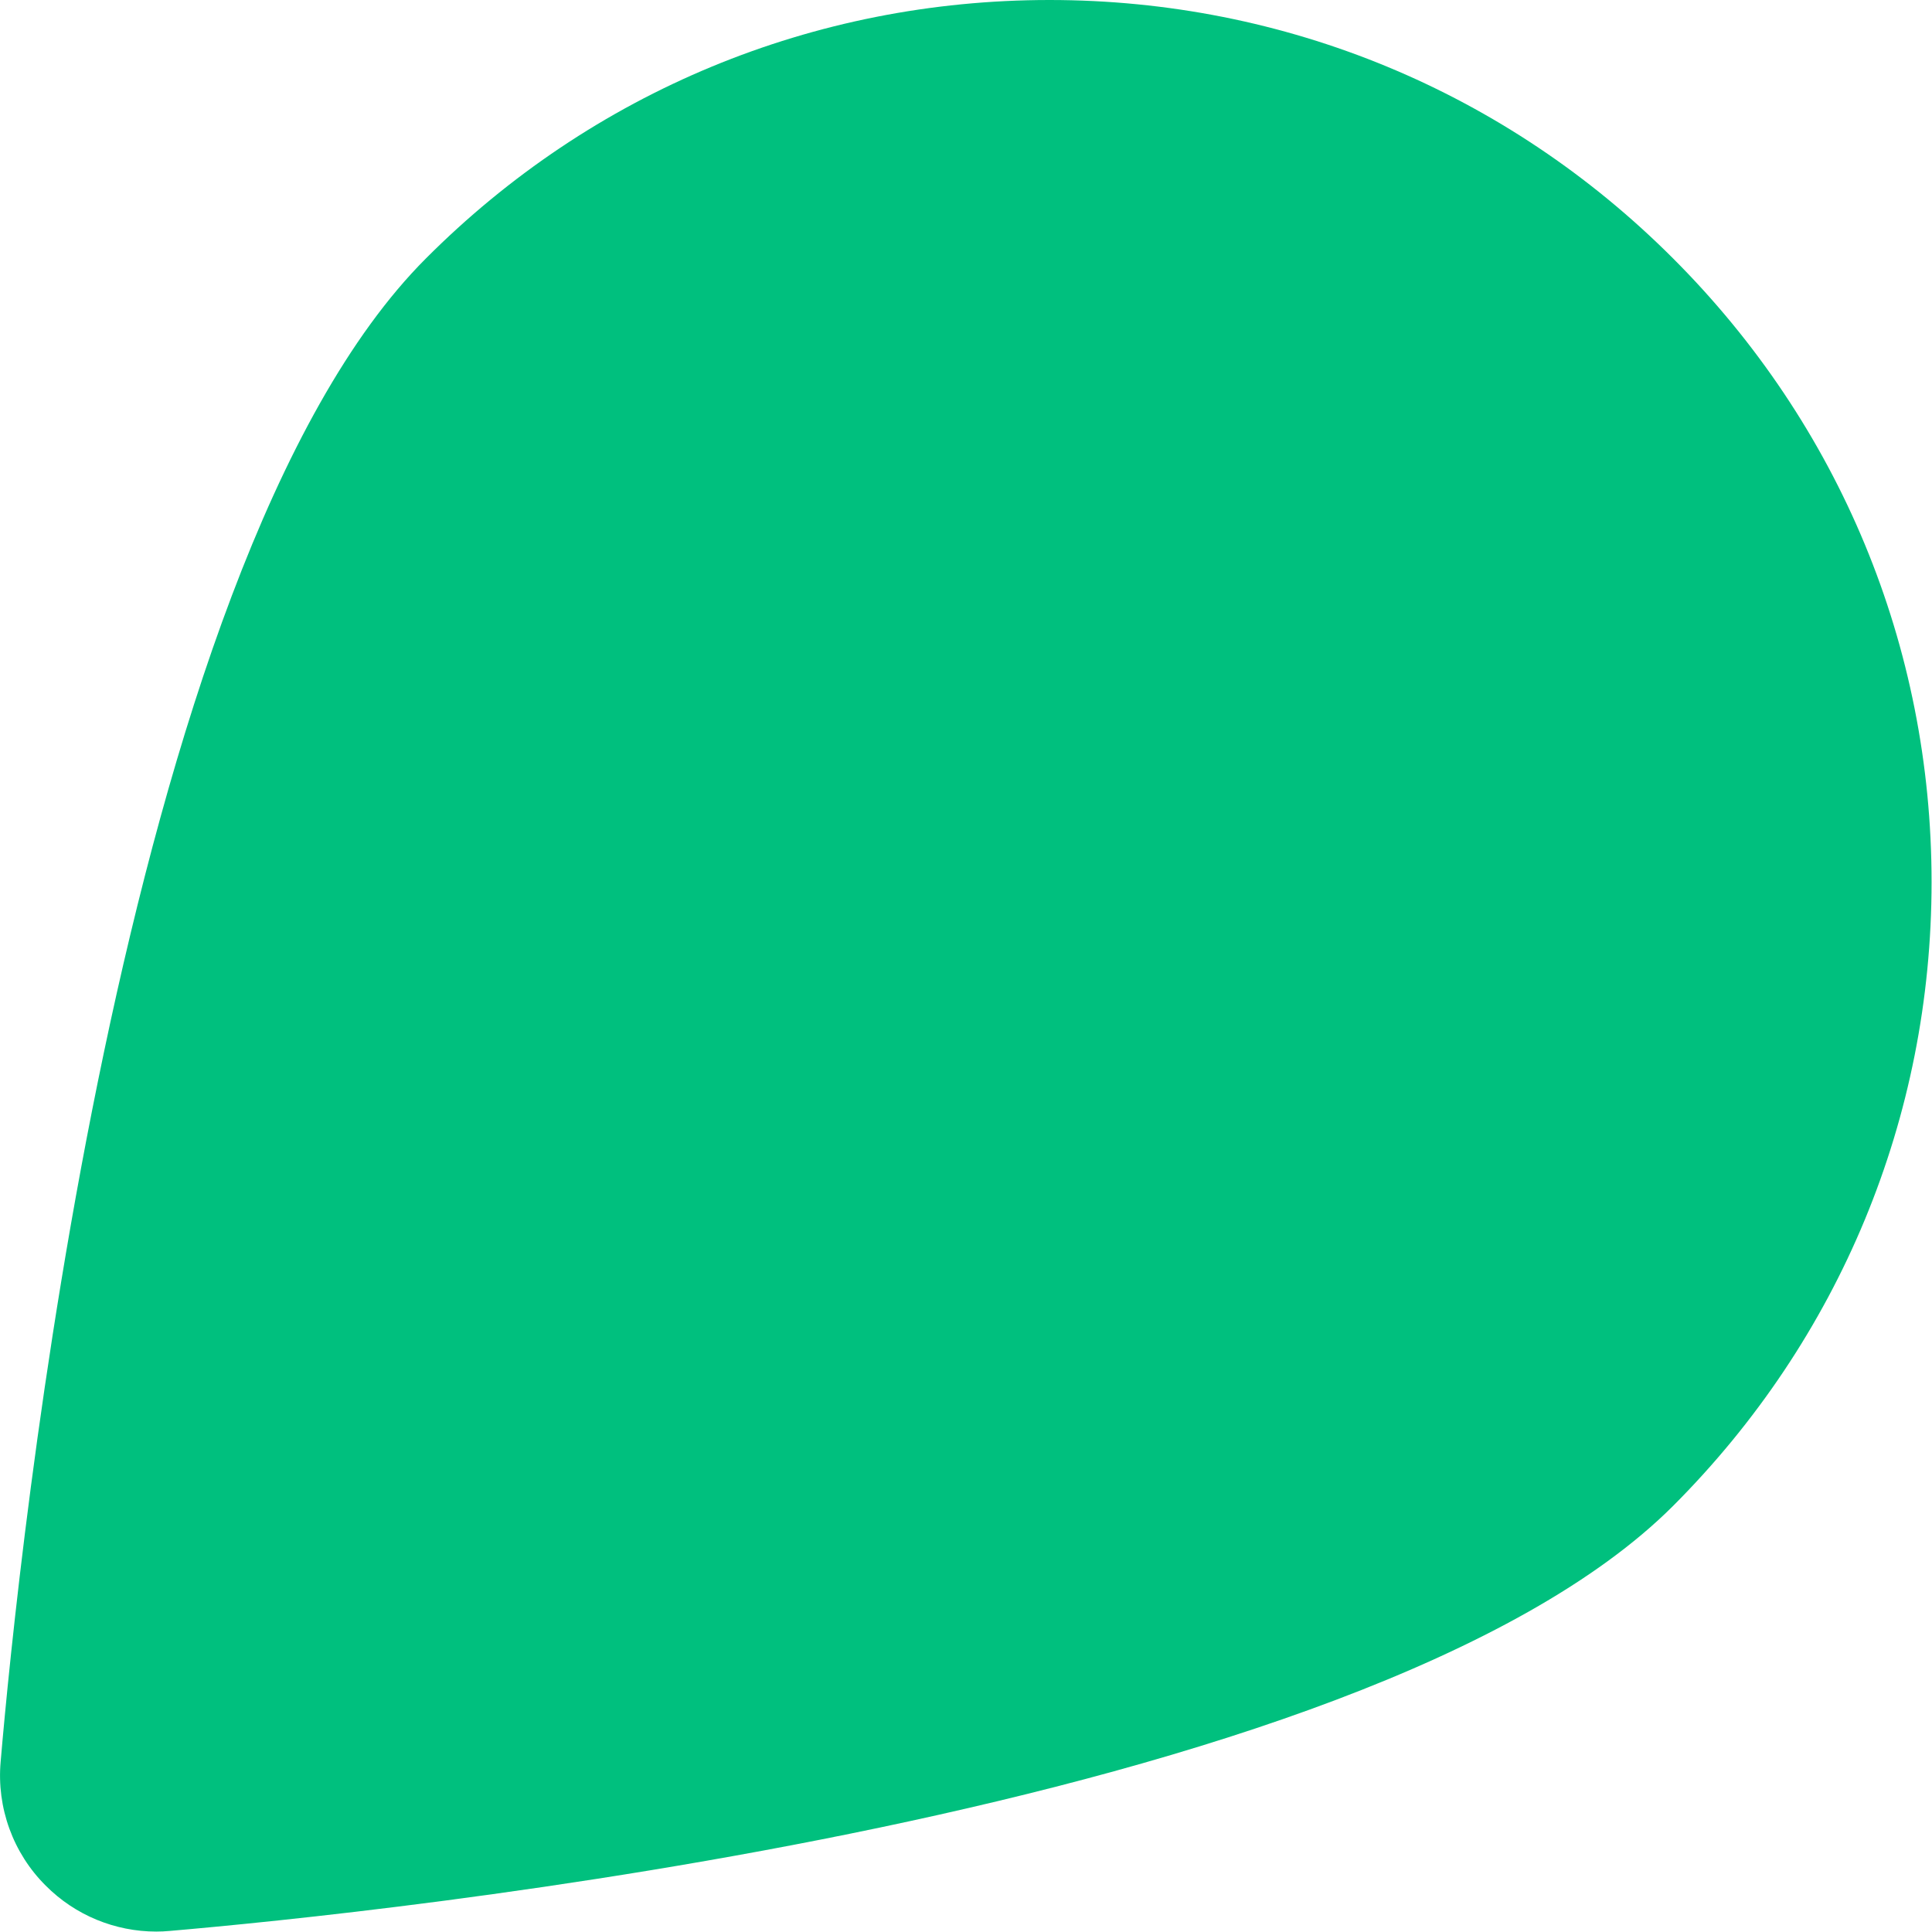 <svg width="9" height="9" viewBox="0 0 9 9" fill="none" xmlns="http://www.w3.org/2000/svg">
<path d="M4.889 0C3.791 0 2.759 0.427 1.984 1.204C0.549 2.639 0.081 7.29 0.003 8.207C-0.016 8.421 0.061 8.633 0.213 8.784C0.35 8.922 0.536 8.998 0.728 8.998C0.749 8.998 0.77 8.997 0.791 8.995C1.709 8.916 6.359 8.45 7.794 7.015C8.57 6.238 8.998 5.206 8.998 4.109C8.998 3.011 8.57 1.98 7.794 1.204C7.018 0.427 5.986 0 4.889 0Z" fill="#00C07E"/>
</svg>
